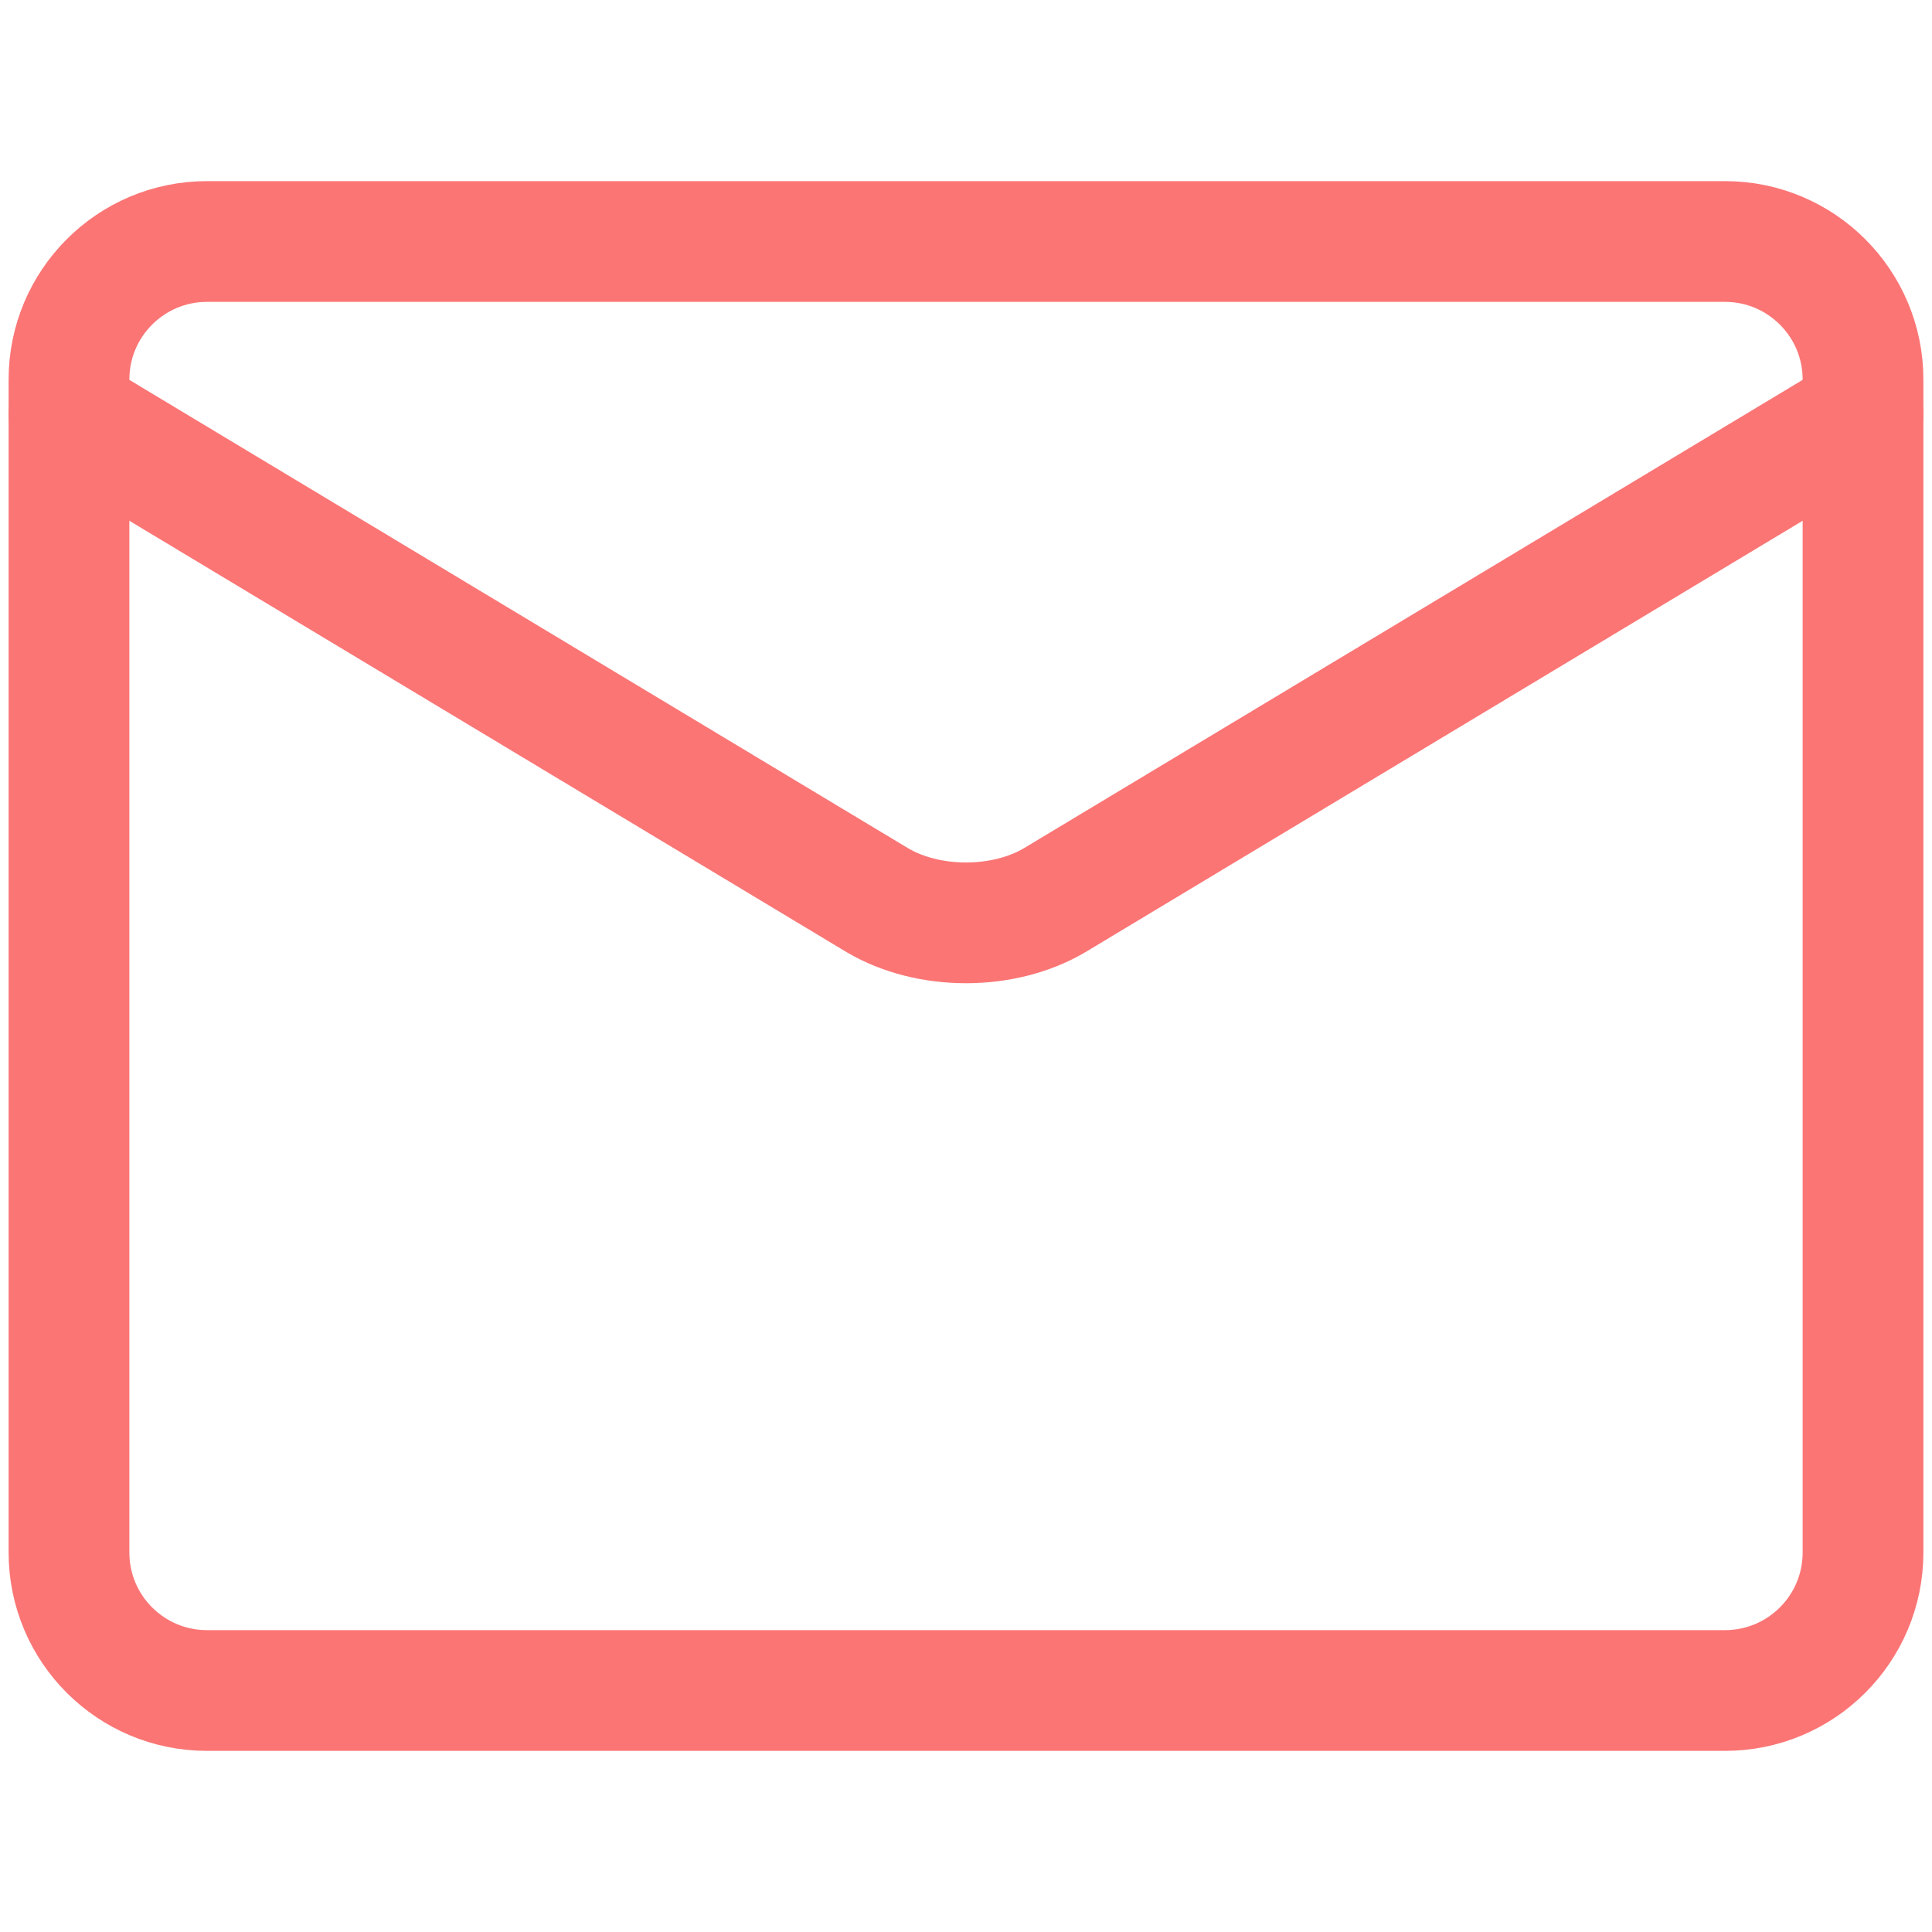 <svg width="24" height="24" viewBox="0 0 24 24" fill="none" xmlns="http://www.w3.org/2000/svg">
<path d="M21.429 3H2.571C1.625 3 0.857 3.768 0.857 4.714V19.286C0.857 20.233 1.625 21 2.571 21H21.429C22.375 21 23.143 20.233 23.143 19.286V4.714C23.143 3.768 22.375 3 21.429 3Z" stroke="#FB7575" stroke-width="1.5" stroke-linecap="round" stroke-linejoin="round"/>
<path d="M0.857 5.143L10.903 11.185C11.211 11.366 11.599 11.464 12 11.464C12.401 11.464 12.789 11.366 13.097 11.185L23.143 5.143" stroke="#FB7575" stroke-width="1.5" stroke-linecap="round" stroke-linejoin="round"/>
</svg>
